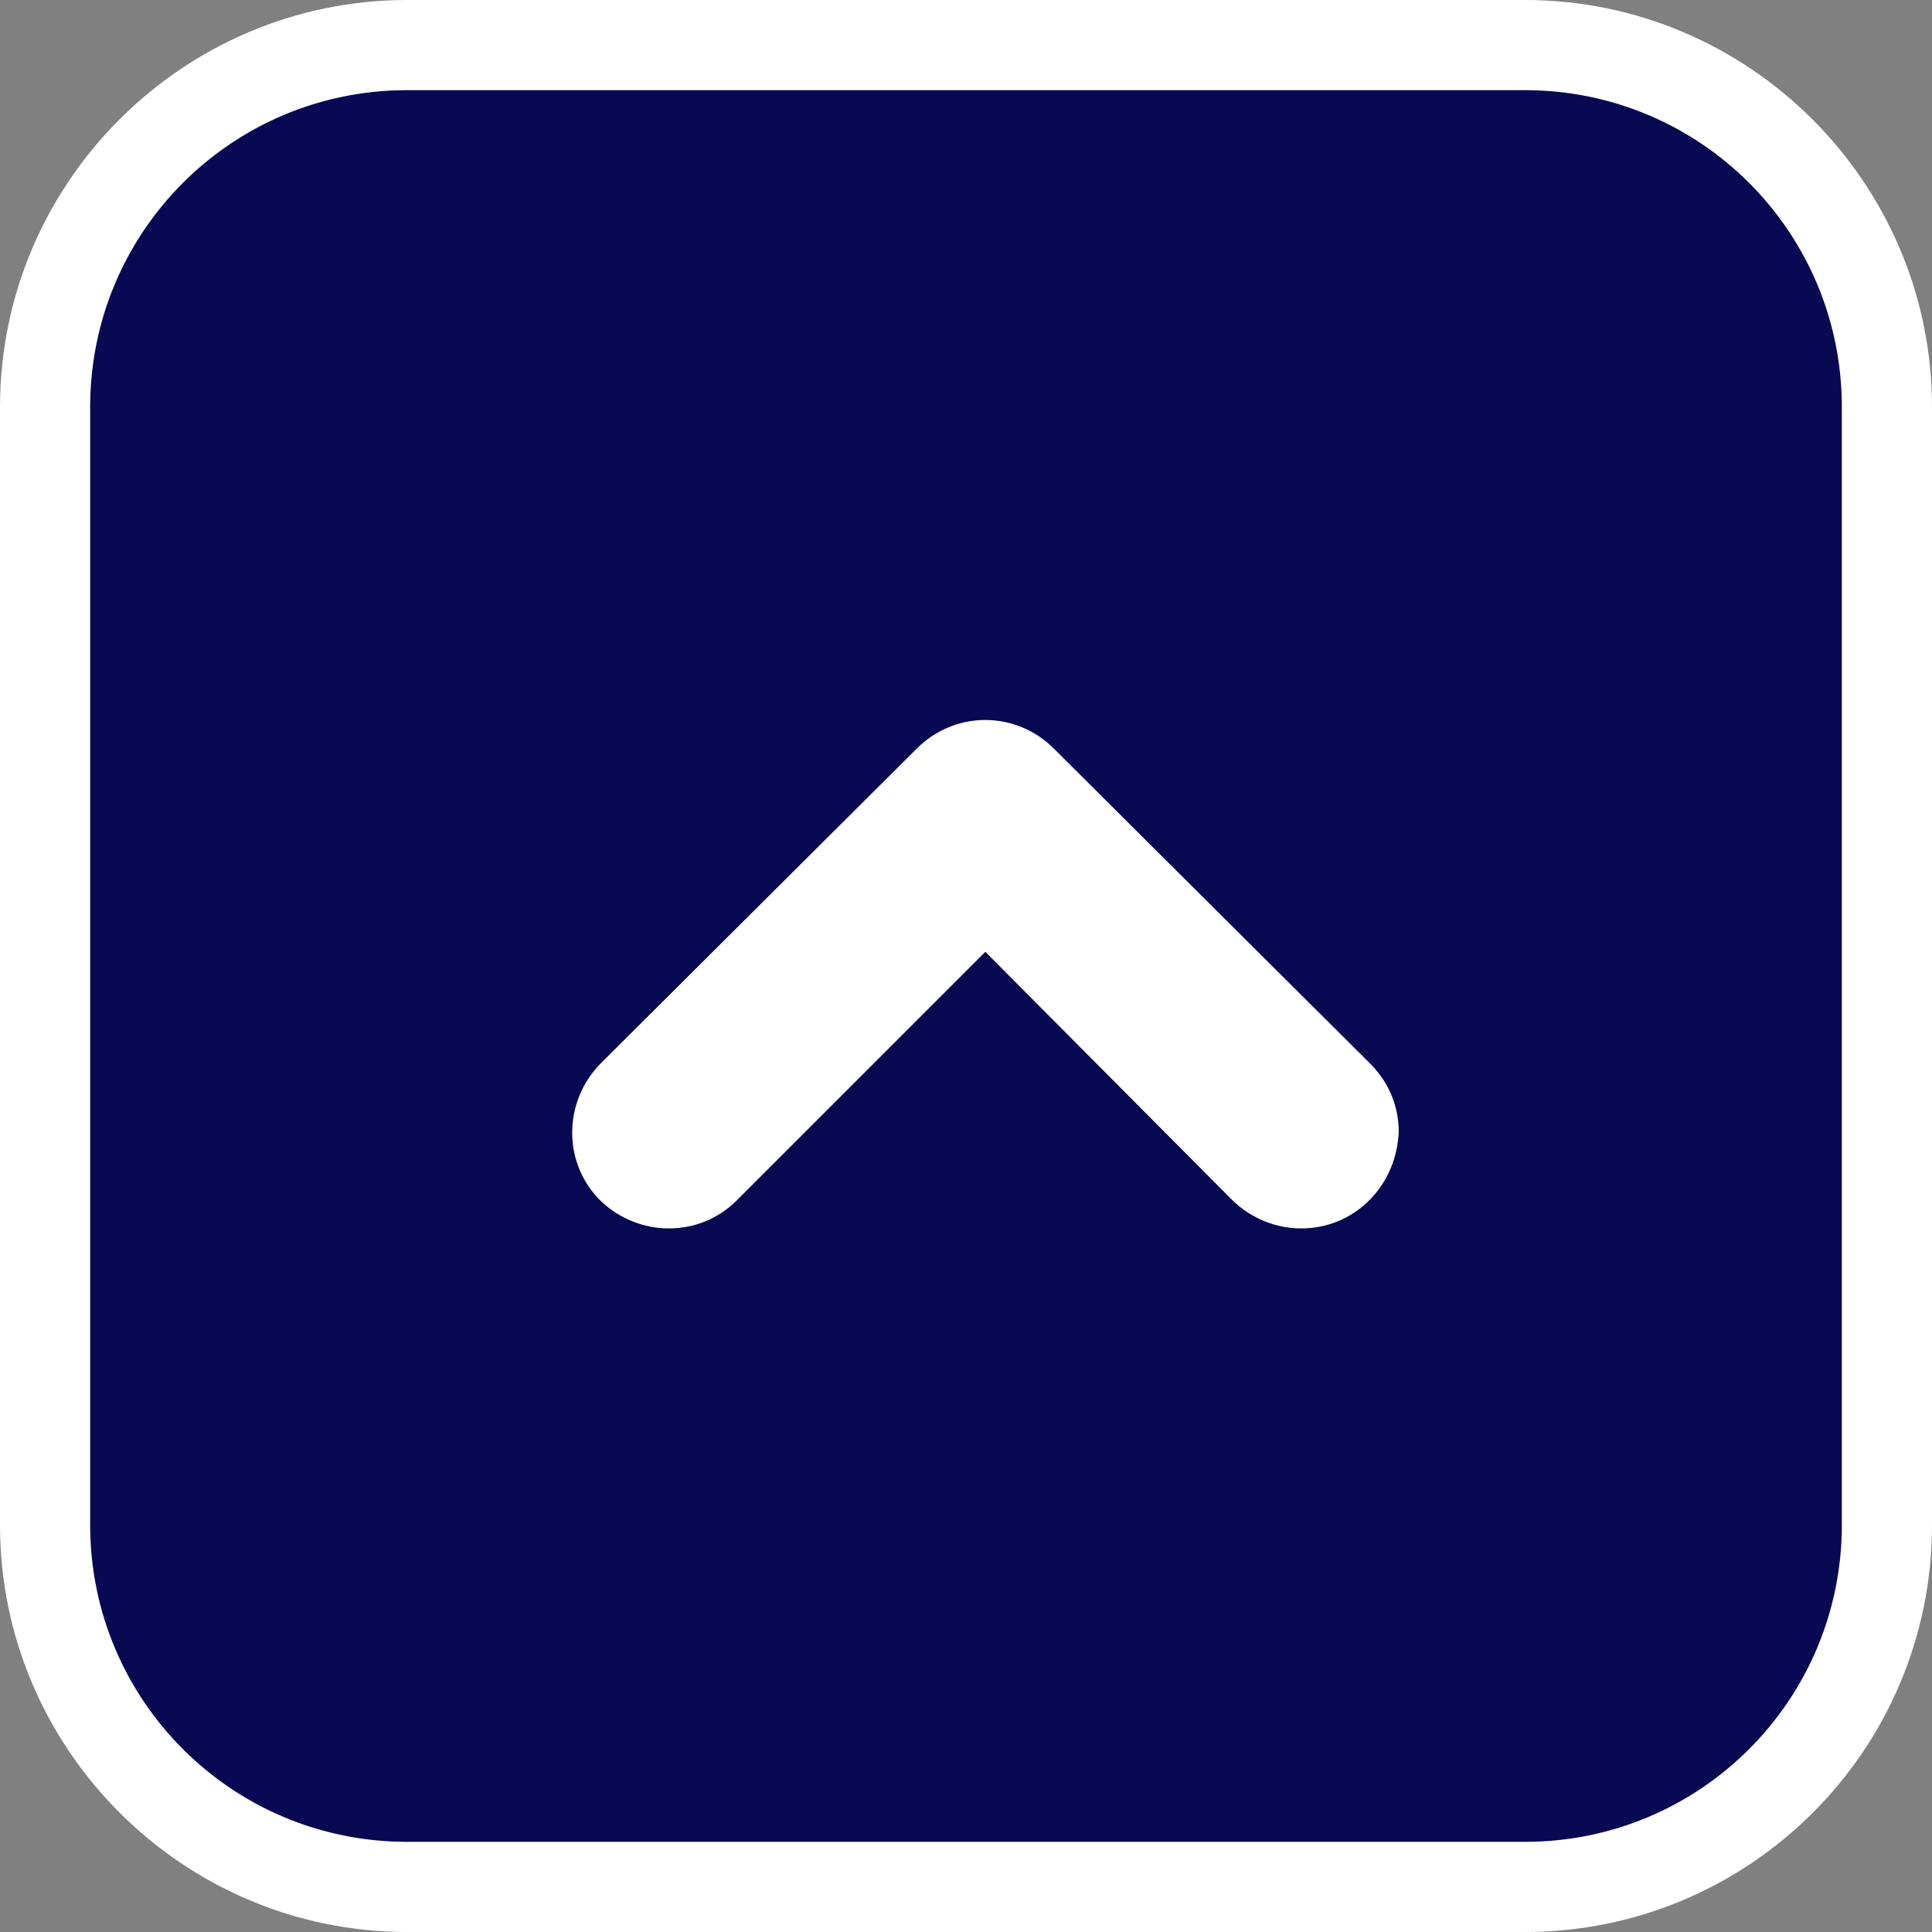<?xml version="1.0" encoding="utf-8"?>
<!-- Generator: Adobe Illustrator 21.1.0, SVG Export Plug-In . SVG Version: 6.00 Build 0)  -->
<svg version="1.1" id="レイヤー_1" xmlns="http://www.w3.org/2000/svg" xmlns:xlink="http://www.w3.org/1999/xlink" x="0px"
	 y="0px" width="150px" height="150px" viewBox="0 0 150 150" style="enable-background:new 0 0 150 150;" xml:space="preserve">
<rect x="0" y="0" width="150" height="150" fill="#808080" stroke="none"/>
<style type="text/css">
	.st0{fill:#080853;}
	.st1{fill:#FFFFFF;}
</style>
<g>
	<path class="st0" d="M31.6,146.5c-15.5,0-28.1-12.6-28.1-28.1V31.6c0-15.5,12.6-28.1,28.1-28.1h86.8c15.5,0,28.1,12.6,28.1,28.1
		v86.8c0,15.5-12.6,28.1-28.1,28.1H31.6z"/>
	<path class="st1" d="M118.4,7C132,7,143,18,143,31.6v86.8c0,13.6-11,24.6-24.6,24.6H31.6C18,143,7,132,7,118.4V31.6
		C7,18,18,7,31.6,7H118.4 M118.4,0H31.6C14.2,0,0,14.2,0,31.6v86.8C0,135.8,14.2,150,31.6,150h86.8c17.4,0,31.6-14.1,31.6-31.6V31.6
		C150,14.2,135.8,0,118.4,0L118.4,0z"/>
</g>
<path class="st1" d="M106.3,93.2c-2.9,2.9-7.6,2.9-10.6,0l0,0L76.5,73.9L57.2,93.2l0,0c-2.9,2.9-7.6,2.9-10.6,0l0,0
	c-2.9-2.9-2.9-7.6,0-10.6l0,0l24.6-24.5c1.4-1.4,3.3-2.2,5.3-2.2l0,0c2,0,3.9,0.8,5.3,2.2l0,0l24.6,24.5c1.5,1.5,2.2,3.4,2.2,5.3
	l0,0C108.5,89.8,107.8,91.7,106.3,93.2L106.3,93.2z"/>
</svg>
